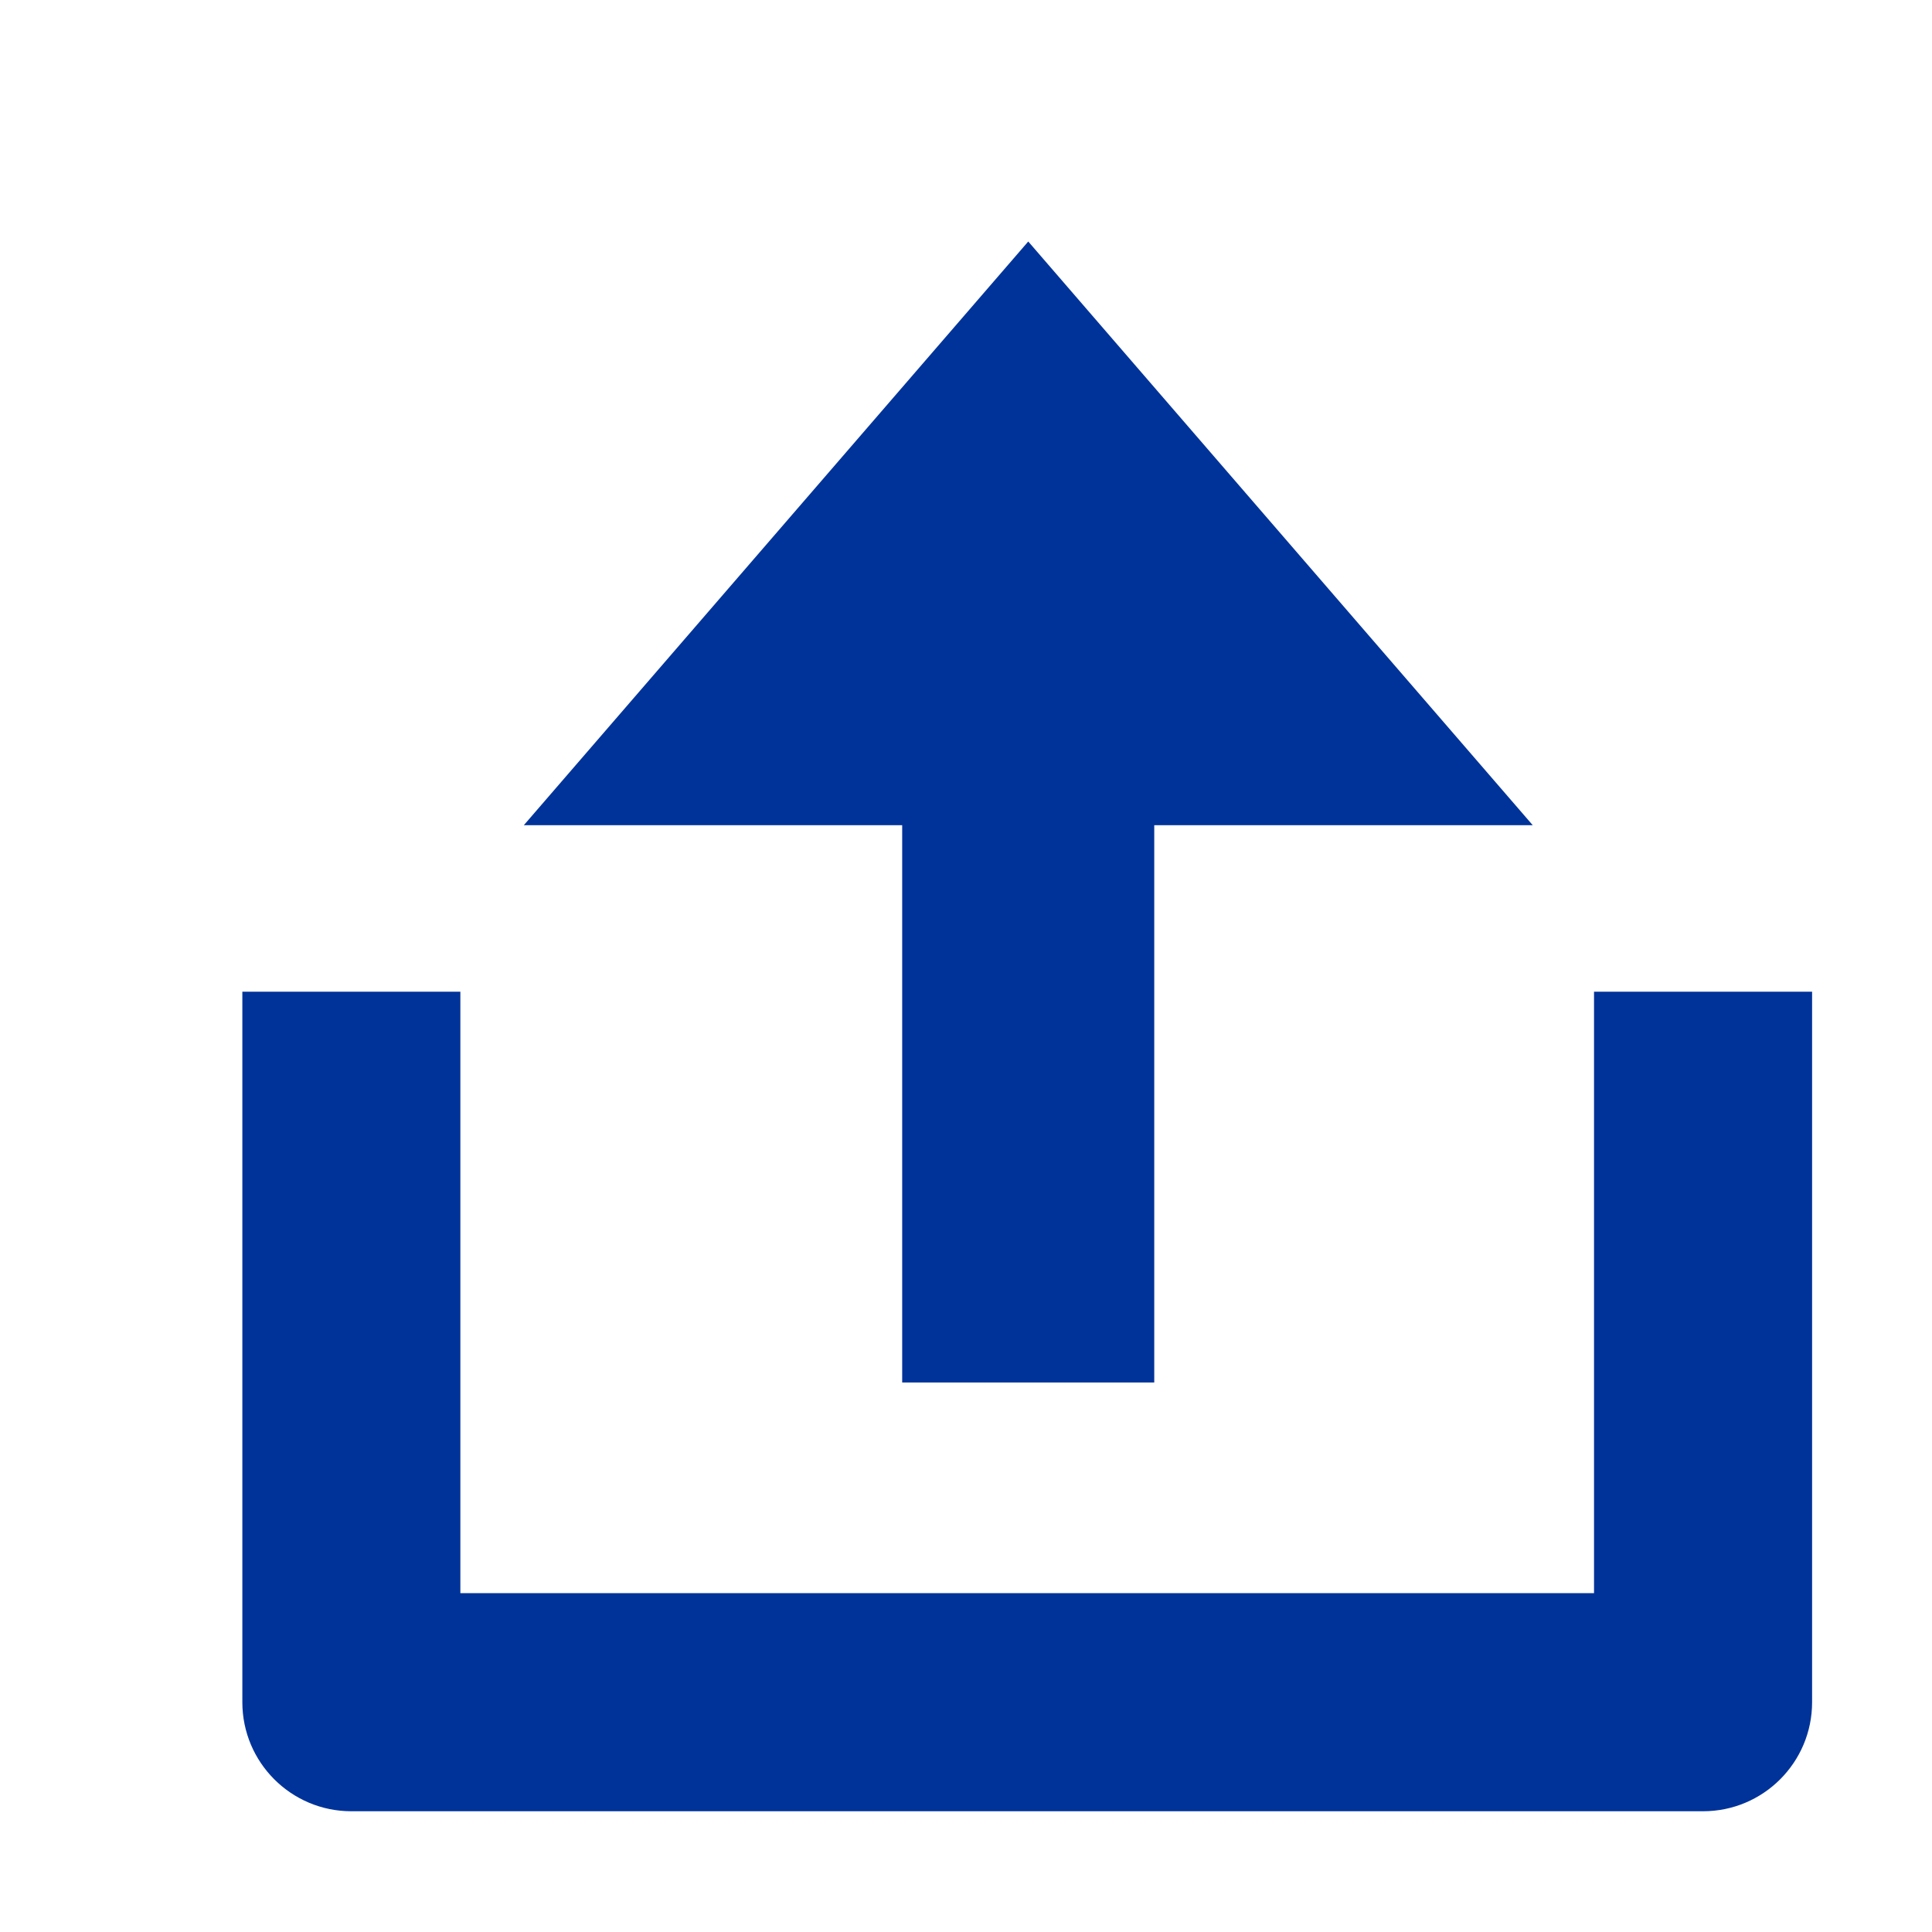 <?xml version="1.0" encoding="utf-8"?>
<!-- Generator: Adobe Illustrator 16.0.3, SVG Export Plug-In . SVG Version: 6.00 Build 0)  -->
<!DOCTYPE svg PUBLIC "-//W3C//DTD SVG 1.1//EN" "http://www.w3.org/Graphics/SVG/1.1/DTD/svg11.dtd">
<svg version="1.1" xmlns="http://www.w3.org/2000/svg" xmlns:xlink="http://www.w3.org/1999/xlink" x="0px" y="0px" width="32px"
	 height="32px" viewBox="0 0 32 32" style="enable-background:new 0 0 32 32;" xml:space="preserve">
<g id="圖層_1" style="display:none;">
	<g style="display:inline;">
		<path style="fill:#003399;" d="M16.366,10.038c1.947,0.646,5.438,1.608,8.988,1.608c2.257,0,4.717-0.322,6.729-0.674
			c0.1,0.92,0.17,1.988,0.17,3.165c0,9.749-2.712,17.133-7.843,21.356c-3.569,2.936-6.839,4.911-8.068,5.357
			c-1.224-0.442-4.402-2.367-7.998-5.326C3.232,31.318,0.53,23.923,0.53,14.137c0-1.183,0.068-2.246,0.165-3.159
			c1.999,0.35,4.447,0.668,6.735,0.668C11.036,11.646,14.451,10.691,16.366,10.038 M16.344,5.777c0,0-4.409,1.869-8.914,1.869
			c-4.505,0-9.908-1.431-9.908-1.431S-3.47,9.321-3.47,14.137c0,12.311,3.943,20.091,9.274,24.476
			c3.198,2.632,8.392,6.296,10.54,6.296s7.384-3.675,10.608-6.327c5.34-4.395,9.302-12.134,9.302-24.445
			c0-4.74-0.993-7.922-0.993-7.922s-5.498,1.431-9.906,1.431C20.945,7.646,16.344,5.777,16.344,5.777L16.344,5.777z"/>
	</g>
	<path style="display:inline;fill:#003399;" d="M27.534,19.636l-11.4,11.428c-0.329,0.329-0.978,0.598-1.442,0.598h-0.985
		c-0.465,0-1.113-0.27-1.441-0.599l-5.369-5.395c-0.328-0.327-0.327-0.867,0.002-1.196l2.112-2.112
		c0.329-0.329,0.867-0.329,1.195-0.001l3.43,3.423c0.33,0.328,0.867,0.328,1.195-0.002l9.4-9.423
		c0.329-0.329,0.867-0.33,1.197-0.003l2.103,2.087C27.861,18.77,27.863,19.307,27.534,19.636z"/>
</g>
<g id="圖層_5" style="display:none;">
	<g style="display:inline;">
		<path style="fill:#003399;" d="M30.157,7.886h-2.13V6.758c0-0.83-0.821-1.502-1.835-1.502c-1.013,0-1.834,0.672-1.834,1.502v1.127
			h-6.116V6.758c0-0.83-0.822-1.502-1.836-1.502s-1.835,0.672-1.835,1.502v1.127H8.492V6.758c0-0.83-0.822-1.502-1.835-1.502
			c-1.014,0-1.835,0.672-1.835,1.502v1.127h-2.09C0.63,7.886-1.073,9.28-1.073,11v29.914c0,1.72,1.703,3.114,3.805,3.114h27.425
			c2.103,0,3.804-1.395,3.804-3.114V11C33.961,9.28,32.26,7.886,30.157,7.886z M30.205,40.651H2.682V11.234h2.141v1.033
			c0,0.829,0.821,1.503,1.835,1.503c1.013,0,1.835-0.674,1.835-1.503v-1.033h6.079v1.033c0,0.829,0.822,1.503,1.835,1.503
			s1.836-0.674,1.836-1.503v-1.033h6.116v1.033c0,0.829,0.821,1.503,1.834,1.503c1.014,0,1.835-0.674,1.835-1.503v-1.033h2.178
			V40.651z"/>
		<rect x="6.62" y="17.644" style="fill:#003399;" width="19.623" height="2.107"/>
		<rect x="6.62" y="23.152" style="fill:#003399;" width="19.623" height="2.106"/>
		<rect x="6.62" y="28.661" style="fill:#003399;" width="19.623" height="2.105"/>
	</g>
</g>
<g id="圖層_2" style="display:none;">
	<path style="display:inline;fill:#003399;" d="M34.731,43.017c-1.354,1.354-3.547,1.354-4.9,0l-7.671-7.669
		c-2.516,1.61-5.487,2.574-8.697,2.574c-8.933,0-16.174-7.242-16.174-16.173c0-8.932,7.241-16.173,16.174-16.173
		c8.932,0,16.173,7.241,16.173,16.173c0,3.208-0.963,6.182-2.573,8.698l7.669,7.671C36.085,39.472,36.085,41.664,34.731,43.017z
		 M13.463,10.195c-6.38,0-11.553,5.175-11.553,11.553c0,6.381,5.173,11.552,11.553,11.552c6.381,0,11.553-5.171,11.553-11.552
		C25.016,15.37,19.844,10.195,13.463,10.195z"/>
</g>
<g id="圖層_3" style="display:none;">
	<path style="display:inline;fill:#003399;" d="M30.445,19.962l-0.989-2.354c0,0,2.304-5.196,2.098-5.396l-3.048-2.977
		c-0.213-0.206-5.41,2.166-5.41,2.166l-2.397-0.969c0,0-2.118-5.267-2.41-5.267h-4.305c-0.296,0-2.26,5.28-2.26,5.28l-2.393,0.97
		c0,0-5.307-2.254-5.511-2.053l-3.044,2.981c-0.211,0.204,2.211,5.296,2.211,5.296l-0.99,2.349c0,0-5.38,2.073-5.38,2.353v4.217
		c0,0.294,5.393,2.215,5.393,2.215L3,31.12c0,0-2.303,5.191-2.1,5.392l3.048,2.983c0.205,0.203,5.406-2.169,5.406-2.169l2.4,0.973
		c0,0,2.118,5.264,2.412,5.264h4.302c0.299,0,2.26-5.28,2.26-5.28l2.402-0.971c0,0,5.297,2.256,5.502,2.058l3.049-2.98
		c0.213-0.208-2.217-5.298-2.217-5.298l0.988-2.349c0,0,5.382-2.076,5.382-2.359v-4.215C35.837,21.877,30.445,19.962,30.445,19.962z
		 M26.508,24.36c0,5.547-4.612,10.064-10.28,10.064c-5.664,0-10.281-4.518-10.281-10.064c0-5.543,4.618-10.054,10.281-10.054
		C21.898,14.308,26.508,18.817,26.508,24.36z"/>
</g>
<g id="圖層_4">
	<polygon style="fill:#003399;" points="8.676,13.668 14.943,13.668 14.943,22.898 19.118,22.898 19.118,13.668 25.387,13.668 
		17.031,4 	"/>
	<path style="fill:#003399;" d="M26.402,16.426v9.962H7.625v-9.962H4.014v11.768C4.014,29.191,4.822,30,5.819,30h22.389
		c0.998,0,1.806-0.809,1.806-1.806V16.426H26.402z"/>
</g>
<g id="圖層_6" style="display:none;">
	<g style="display:inline;">
		<path style="fill:#003399;" d="M17,3C9.268,3,3,9.268,3,17s6.268,14,14,14c7.731,0,14-6.268,14-14S24.731,3,17,3z M17,27.5
			c-5.79,0-10.5-4.71-10.5-10.5c0-5.79,4.71-10.5,10.5-10.5c5.79,0,10.5,4.71,10.5,10.5C27.5,22.79,22.79,27.5,17,27.5z"/>
		<path style="fill:#003399;" d="M23.793,20.138l-5.539-3.741V9.958c0-0.154-0.062-0.304-0.17-0.414
			c-0.108-0.109-0.259-0.17-0.413-0.17h-1.532c-0.154,0-0.303,0.062-0.413,0.17c-0.108,0.109-0.171,0.26-0.171,0.414v7.603
			c0,0.154,0.063,0.305,0.171,0.413c0.044,0.044,0.095,0.081,0.151,0.108l6.452,4.322c0.098,0.064,0.21,0.098,0.324,0.098
			c0.041,0,0.083-0.004,0.124-0.013c0.154-0.032,0.287-0.127,0.371-0.262l0.813-1.299C24.128,20.664,24.053,20.313,23.793,20.138z"
			/>
	</g>
</g>
</svg>
